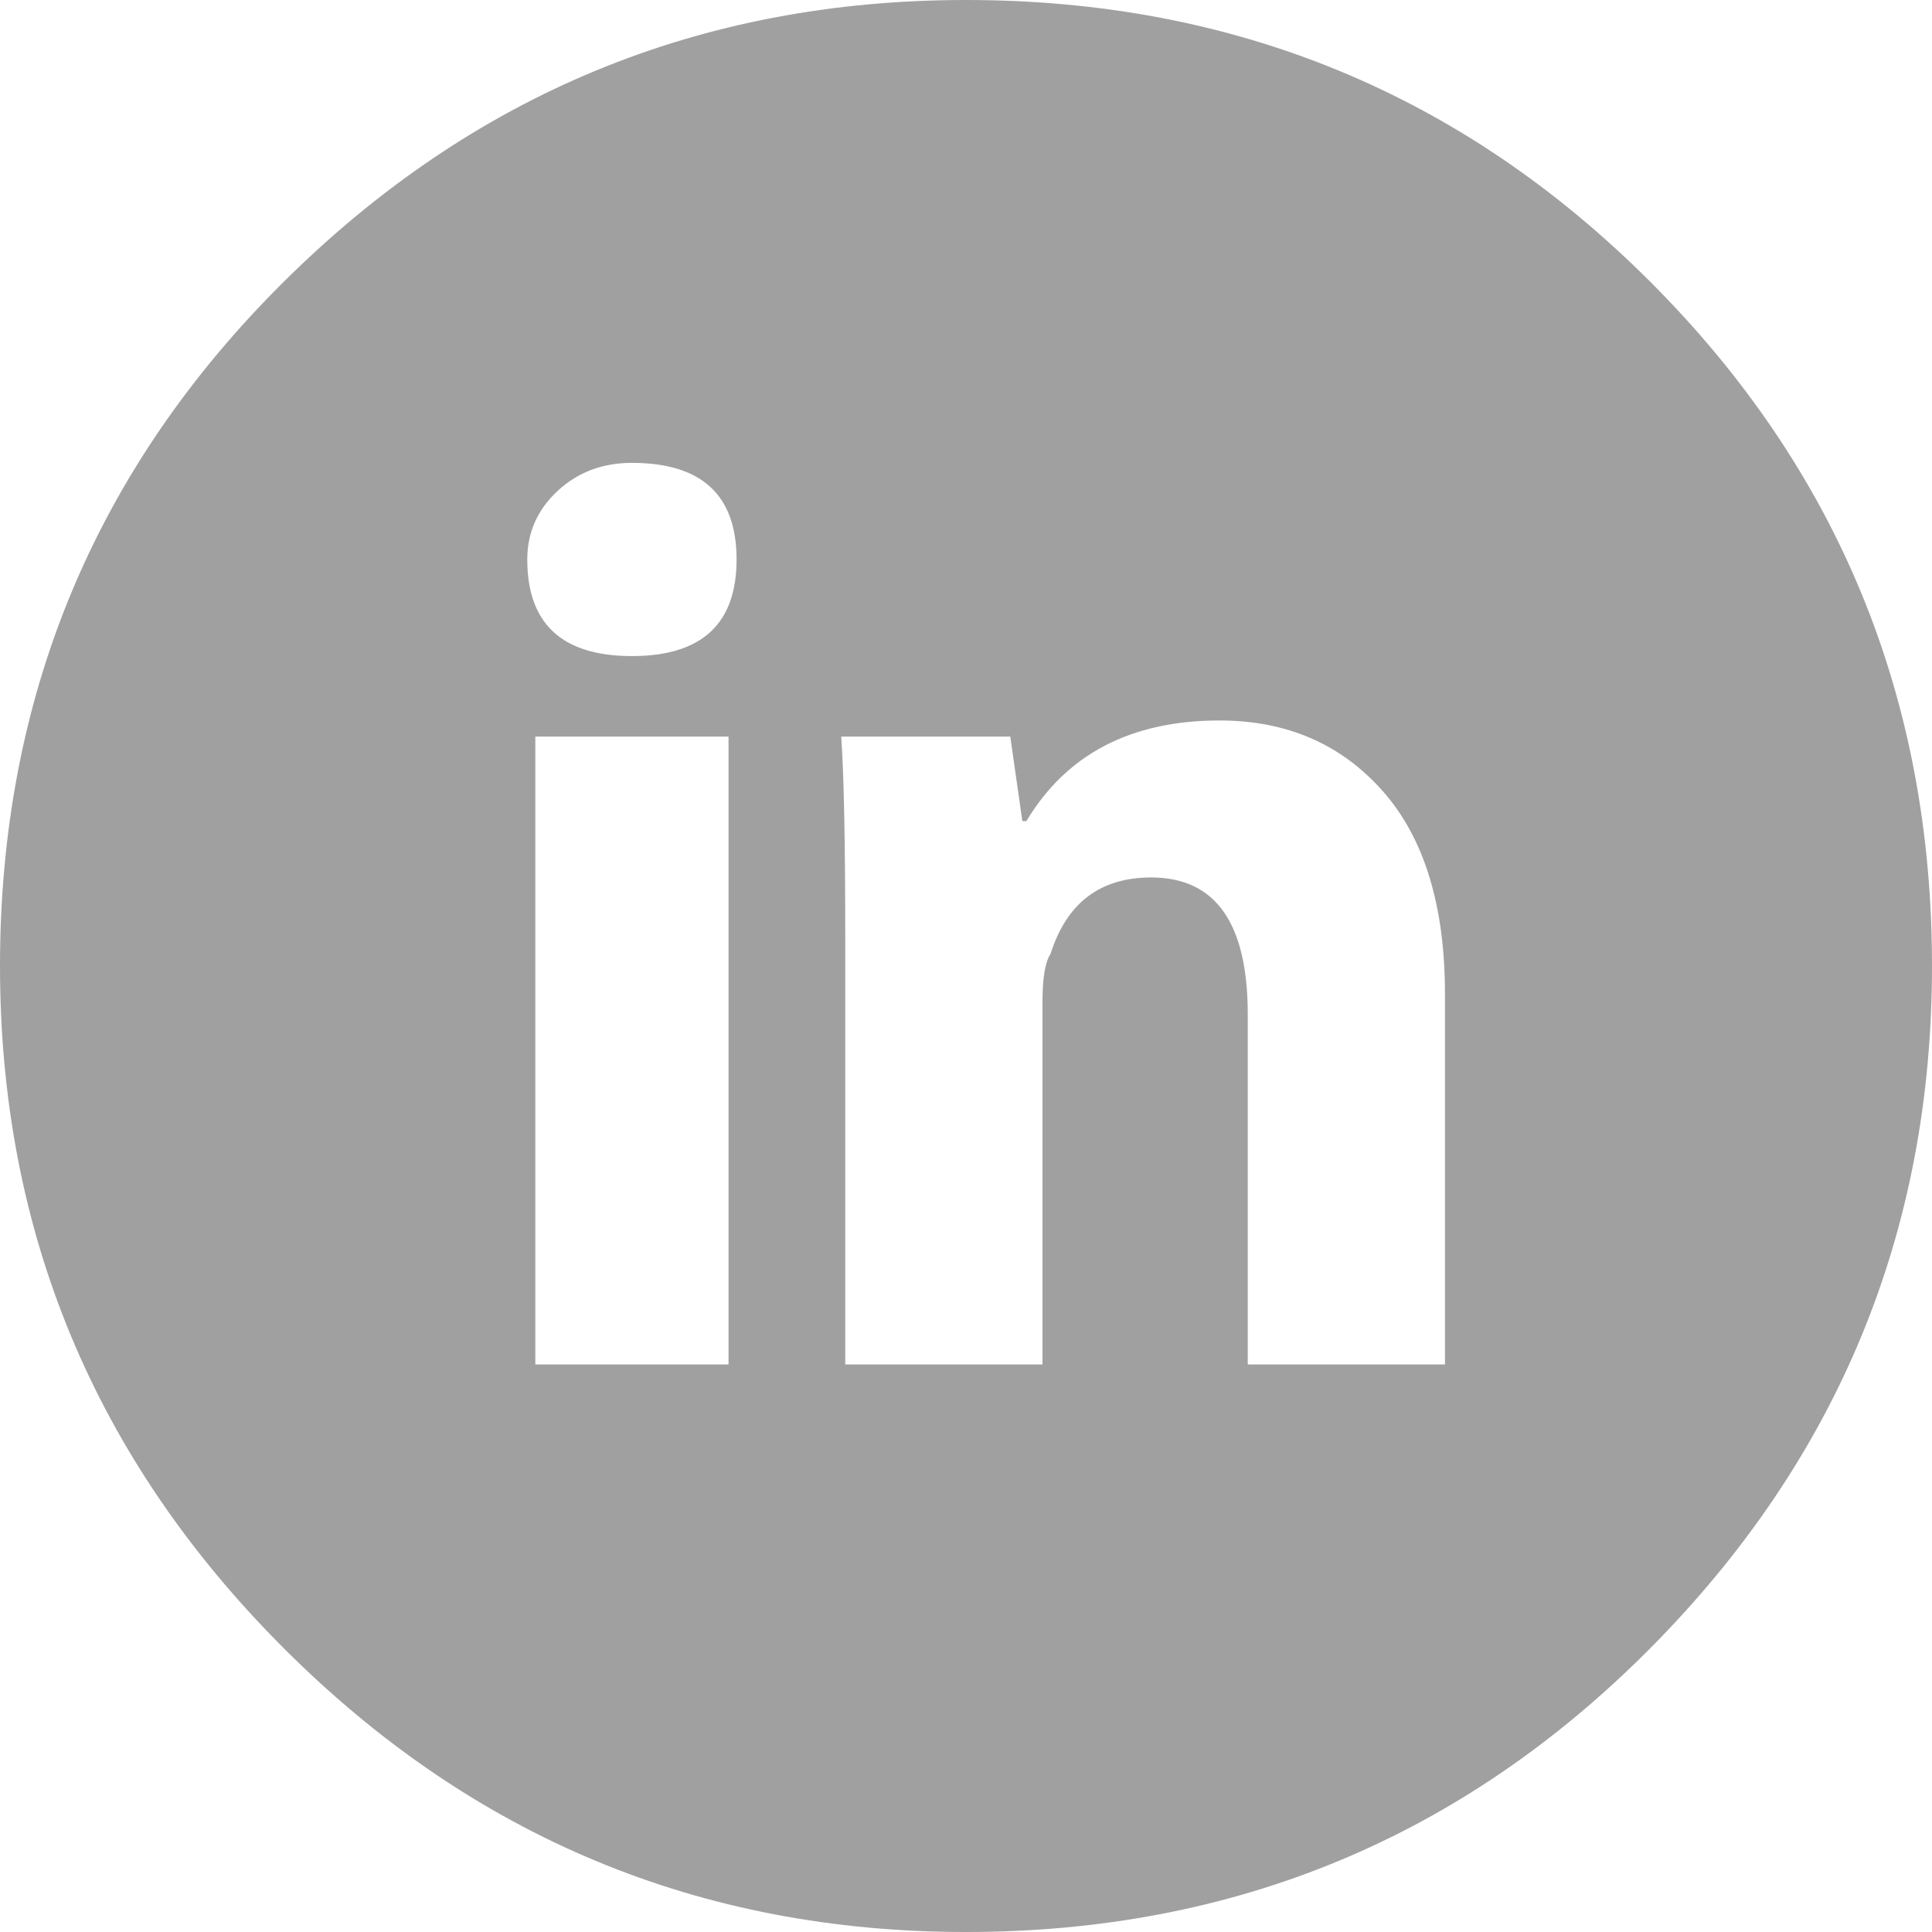 <?xml version="1.0" encoding="UTF-8"?>
<svg width="24px" height="24px" viewBox="0 0 24 24" version="1.1" xmlns="http://www.w3.org/2000/svg" xmlns:xlink="http://www.w3.org/1999/xlink">
    <title>linkedin-circled</title>
    <g id="Layouts" stroke="none" stroke-width="1" fill="none" fill-rule="evenodd">
        <g id="IBL-Template-Page-2" transform="translate(-433, -1420)" fill="#A0A0A0" fill-rule="nonzero">
            <g id="Group-15" transform="translate(0, 812)">
                <g id="Group-12" transform="translate(80, 270)">
                    <g id="Group-11" transform="translate(30, 335)">
                        <g id="linkedin-circled" transform="translate(323, 3)">
                            <path d="M12,0 C15.333,0 18.167,1.167 20.5,3.5 C22.833,5.833 24,8.667 24,12 C24,15.3 22.833,18.125 20.5,20.475 C18.167,22.825 15.333,24 12,24 C8.7,24 5.875,22.825 3.525,20.475 C1.175,18.125 0,15.3 0,12 C0,8.667 1.175,5.833 3.525,3.5 C5.875,1.167 8.7,0 12,0 C12,0 12,0 12,0 M9.05,16.95 C9.05,16.95 9.05,9.15 9.05,9.15 C9.05,9.15 6.65,9.15 6.65,9.15 C6.65,9.15 6.65,16.95 6.65,16.95 C6.65,16.95 9.05,16.95 9.05,16.95 C9.05,16.95 9.05,16.95 9.05,16.95 M7.85,8.15 C8.717,8.15 9.15,7.75 9.15,6.95 C9.15,6.15 8.717,5.75 7.85,5.75 C7.483,5.75 7.175,5.867 6.925,6.1 C6.675,6.333 6.55,6.617 6.55,6.95 C6.55,7.75 6.983,8.15 7.85,8.15 C7.85,8.15 7.85,8.15 7.85,8.15 M17.95,16.95 C17.95,16.95 17.95,12.35 17.95,12.35 C17.95,11.25 17.692,10.408 17.175,9.825 C16.658,9.242 15.983,8.95 15.15,8.95 C14.05,8.95 13.25,9.367 12.75,10.2 C12.75,10.2 12.7,10.2 12.7,10.2 C12.7,10.2 12.55,9.15 12.55,9.15 C12.55,9.15 10.45,9.15 10.45,9.15 C10.483,9.617 10.5,10.45 10.5,11.65 C10.5,11.65 10.5,16.95 10.5,16.95 C10.5,16.95 12.95,16.95 12.95,16.95 C12.95,16.95 12.95,12.45 12.95,12.45 C12.95,12.15 12.983,11.95 13.05,11.85 C13.25,11.217 13.667,10.9 14.3,10.9 C15.1,10.9 15.5,11.467 15.5,12.6 C15.5,12.6 15.5,16.95 15.5,16.95 C15.5,16.95 17.95,16.95 17.95,16.95 C17.95,16.95 17.95,16.95 17.95,16.95" id="Shape"></path>
                        </g>
                    </g>
                </g>
            </g>
        </g>
    </g>
</svg>
